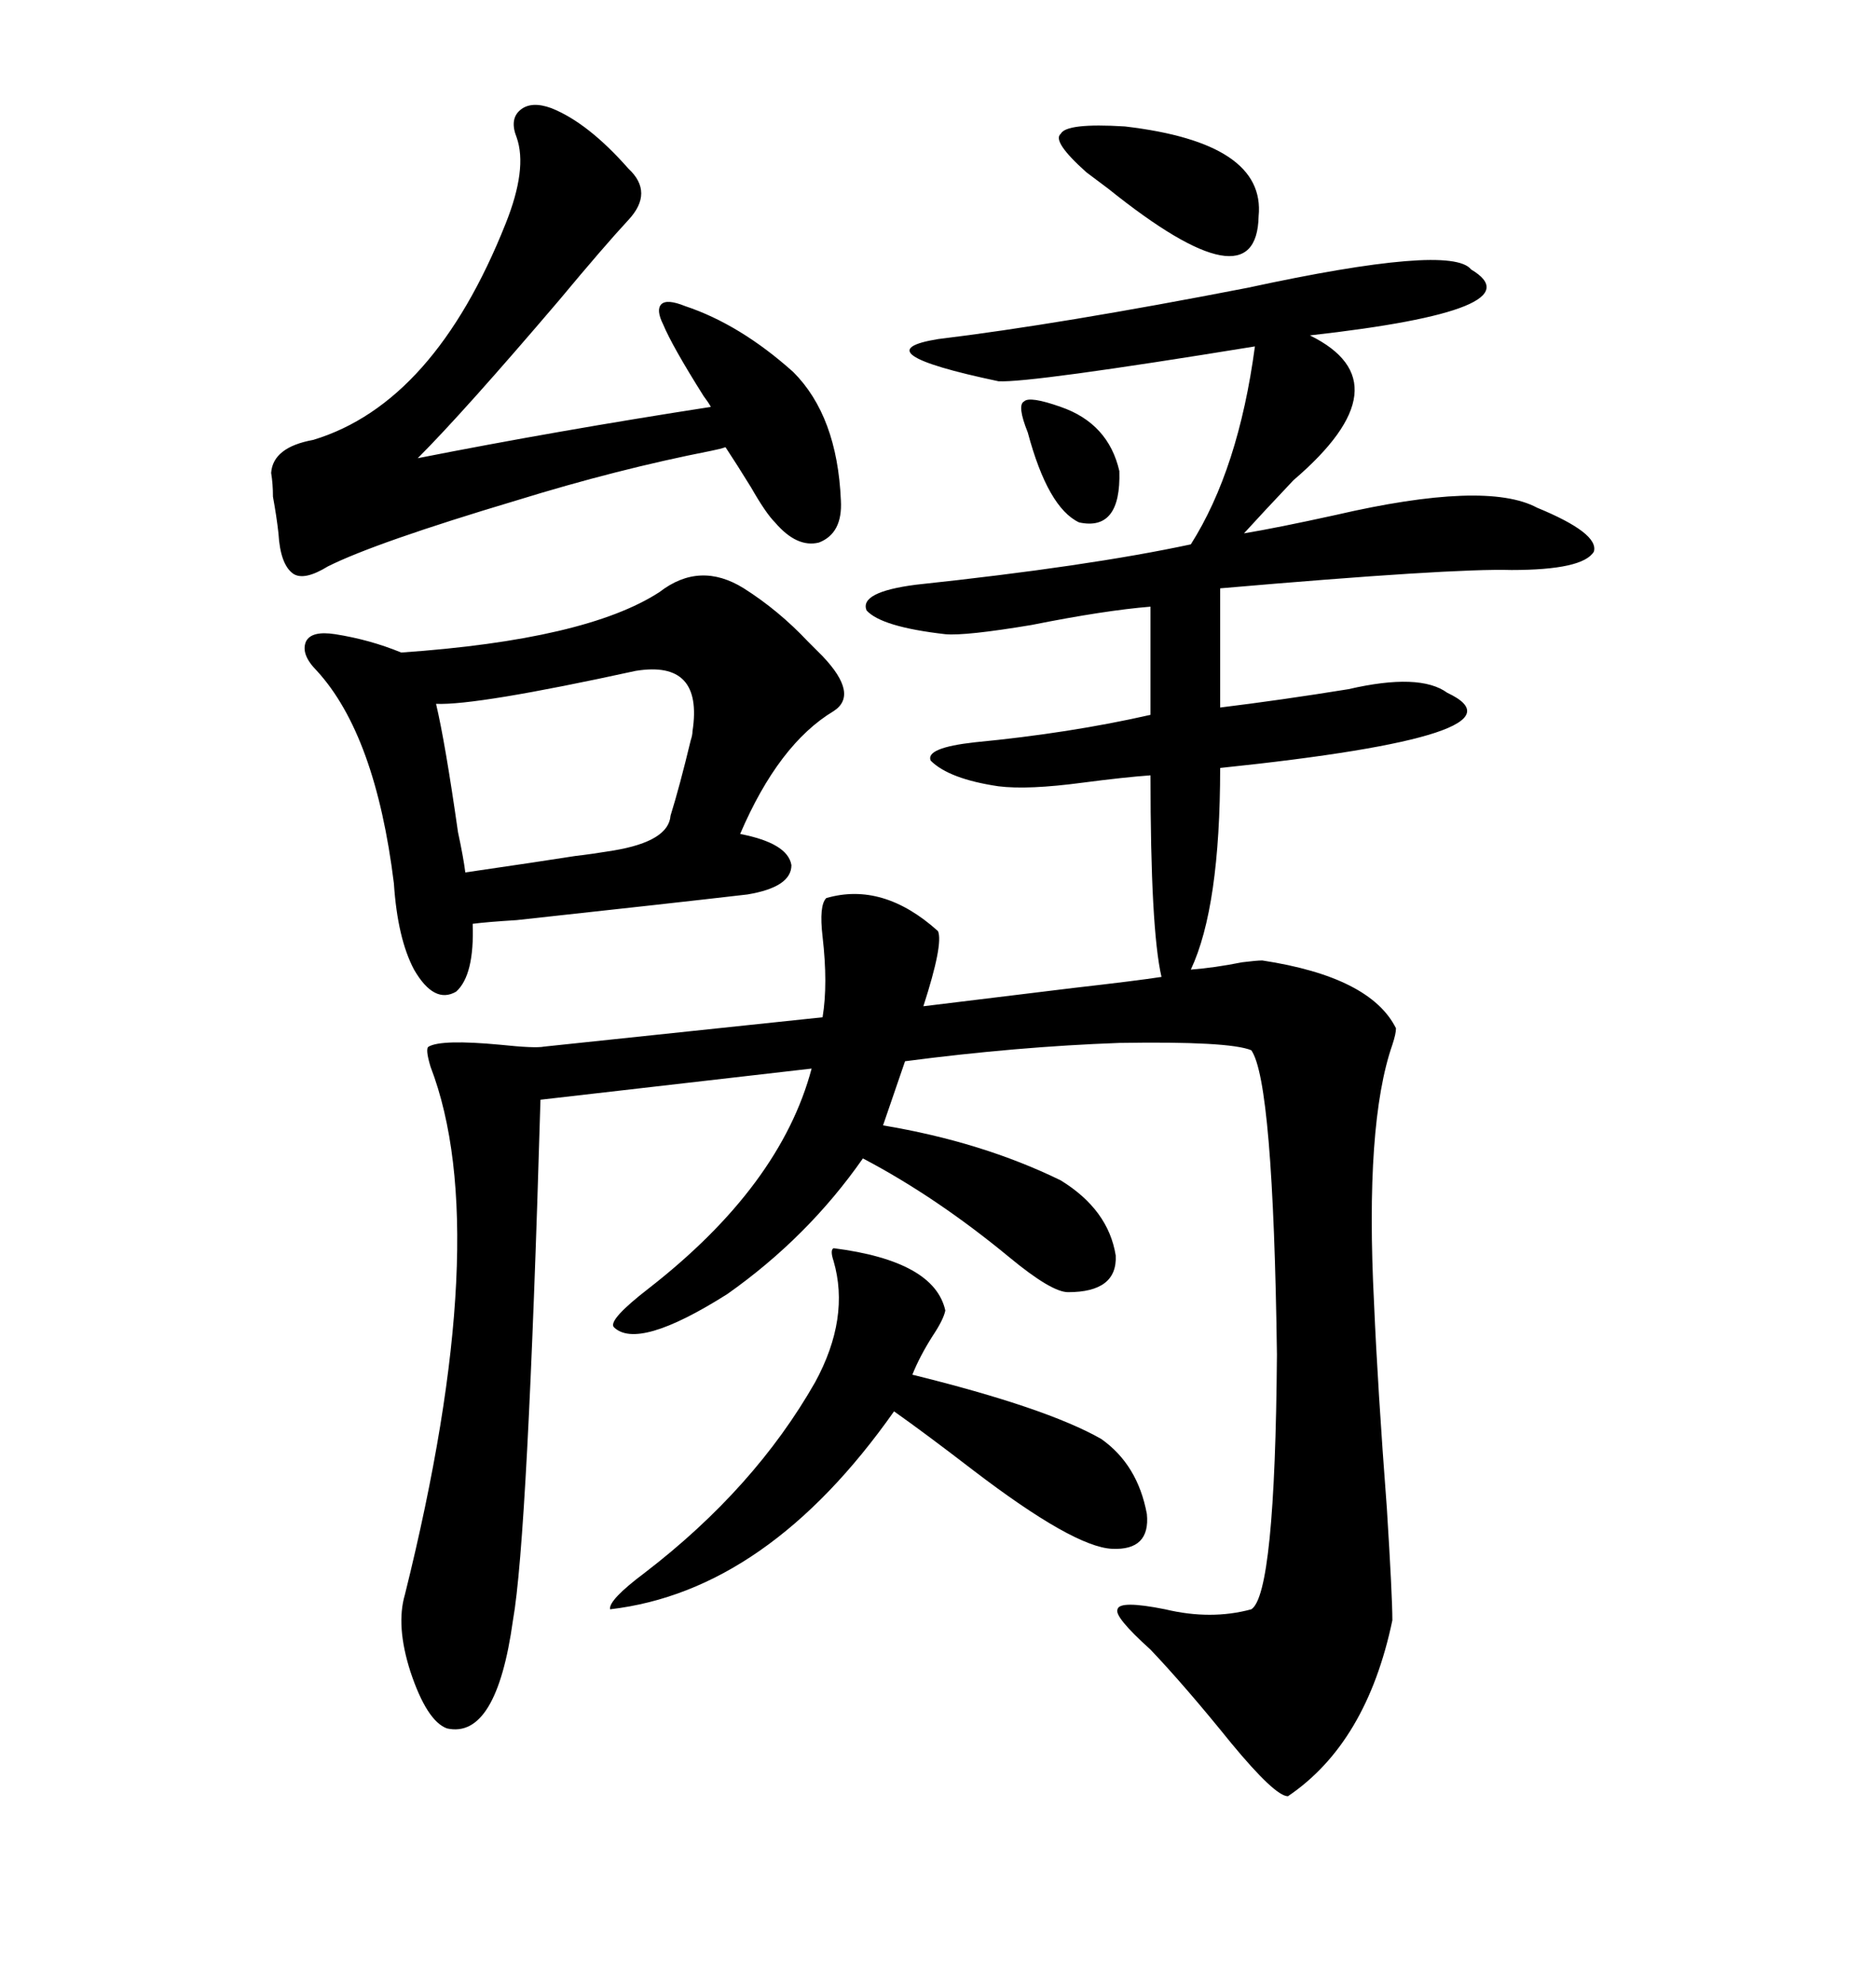 <svg xmlns="http://www.w3.org/2000/svg" xmlns:xlink="http://www.w3.org/1999/xlink" width="300" height="317.285"><path d="M235.25 43.07L235.25 43.07Q246.09 49.51 209.47 53.61L209.47 53.61Q225 61.23 206.84 76.76L206.84 76.76Q201.86 82.03 198.93 85.25L198.93 85.25Q204.20 84.38 213.57 82.32L213.57 82.32Q237.60 76.76 245.80 81.15L245.80 81.15Q255.76 85.25 254.88 88.18L254.88 88.18Q253.13 91.11 241.70 91.11L241.70 91.11Q232.32 90.82 195.12 94.04L195.12 94.04L195.12 113.09Q204.79 111.91 215.63 110.16L215.63 110.16Q227.05 107.52 231.45 110.74L231.45 110.74Q245.80 117.48 195.12 122.75L195.12 122.75Q195.12 145.02 190.43 154.98L190.43 154.98Q194.24 154.69 198.63 153.81L198.63 153.81Q200.98 153.52 201.86 153.52L201.86 153.52Q219.14 156.15 223.24 164.36L223.24 164.36Q223.24 165.23 222.66 166.99L222.66 166.99Q218.26 179.59 219.73 208.30L219.73 208.30Q220.31 221.78 221.78 241.11L221.78 241.11Q222.66 255.18 222.66 258.98L222.66 258.98Q218.55 278.61 205.96 287.11L205.96 287.11Q203.91 287.11 196.88 278.61L196.88 278.61Q189.55 269.53 183.98 263.67L183.98 263.67Q178.13 258.40 178.71 257.23L178.71 257.23Q179.00 255.76 186.33 257.23L186.33 257.23Q193.65 258.98 200.10 257.23L200.10 257.23Q203.91 254.88 204.20 216.50L204.20 216.50Q203.61 172.85 200.10 167.87L200.10 167.87Q196.58 166.41 179.00 166.70L179.00 166.70Q162.60 167.29 144.73 169.63L144.73 169.63L141.21 179.88Q157.03 182.52 169.63 188.67L169.63 188.67Q177.25 193.36 178.42 200.68L178.42 200.68Q178.71 206.54 170.80 206.54L170.80 206.54Q168.16 206.54 161.43 200.98L161.43 200.98Q149.71 191.31 137.99 185.16L137.99 185.16Q129.20 197.75 116.31 206.84L116.31 206.84Q101.95 215.92 98.14 212.11L98.14 212.11Q97.27 210.94 103.71 205.96L103.71 205.96Q124.80 189.55 129.79 170.80L129.79 170.80L86.43 175.78Q84.38 245.80 82.03 258.98L82.03 258.98Q79.39 278.03 71.48 276.27L71.48 276.27Q68.26 275.10 65.63 267.19L65.63 267.19Q63.28 259.86 64.75 254.88L64.75 254.88Q79.10 197.17 68.85 170.51L68.85 170.51Q67.97 167.58 68.55 167.29L68.55 167.29Q70.61 166.11 79.98 166.99L79.98 166.99Q85.55 167.58 87.01 167.29L87.01 167.29L131.54 162.60Q132.42 157.32 131.54 149.71L131.54 149.71Q130.96 144.73 132.13 143.55L132.13 143.55Q141.21 140.92 150 148.83L150 148.83Q150.88 150.88 147.66 160.84L147.66 160.84Q157.32 159.67 171.68 157.91L171.68 157.91Q181.93 156.74 185.74 156.15L185.74 156.15Q183.98 148.54 183.98 123.93L183.98 123.93Q179.88 124.22 173.14 125.10L173.14 125.10Q164.36 126.27 159.67 125.68L159.67 125.68Q151.76 124.51 148.83 121.58L148.83 121.58Q147.95 119.53 155.86 118.65L155.86 118.65Q171.09 117.19 183.98 114.26L183.98 114.26L183.98 96.97Q176.66 97.56 164.94 99.90L164.94 99.90Q154.39 101.66 151.17 101.37L151.17 101.37Q140.92 100.20 138.57 97.56L138.57 97.56Q137.40 94.63 146.48 93.46L146.48 93.46Q174.02 90.53 190.43 87.01L190.43 87.01Q198.05 75 200.68 55.37L200.68 55.37Q164.65 61.23 159.67 60.94L159.67 60.94Q137.40 56.25 150 54.20L150 54.20Q169.34 51.86 199.51 46.00L199.51 46.00Q232.03 38.96 235.25 43.07ZM105.47 94.63L105.47 94.63Q111.91 89.65 118.95 94.04L118.95 94.04Q124.51 97.56 129.20 102.54L129.20 102.54Q130.66 104.00 131.54 104.88L131.54 104.88Q137.40 111.04 133.30 113.67L133.30 113.67Q124.51 118.95 118.36 133.30L118.36 133.30Q125.98 134.77 126.56 138.28L126.56 138.28Q126.56 141.80 119.53 142.97L119.53 142.97Q106.93 144.43 82.62 147.07L82.62 147.07Q77.93 147.36 75.59 147.66L75.59 147.66Q75.88 155.86 72.95 158.50L72.95 158.50Q69.43 160.55 66.21 154.98L66.21 154.98Q63.57 150 62.99 141.21L62.99 141.21Q60.06 117.48 50.68 107.23L50.68 107.23Q48.05 104.59 48.93 102.54L48.93 102.54Q49.80 100.78 53.61 101.37L53.61 101.37Q59.18 102.25 64.16 104.30L64.16 104.30Q93.75 102.25 105.47 94.63ZM82.62 21.97L82.62 21.97Q81.45 19.04 83.20 17.58L83.20 17.58Q84.96 16.11 88.18 17.29L88.18 17.29Q94.04 19.63 100.49 26.95L100.49 26.95Q104.59 30.76 100.49 35.16L100.49 35.16Q96.68 39.26 89.36 48.05L89.36 48.05Q74.12 65.92 66.80 73.24L66.80 73.24Q89.06 68.85 113.67 65.04L113.67 65.04Q113.38 64.45 112.50 63.28L112.50 63.28Q107.52 55.37 106.05 51.86L106.05 51.86Q104.88 49.51 105.76 48.63L105.76 48.63Q106.64 47.75 109.57 48.93L109.57 48.93Q118.36 51.86 126.86 59.47L126.86 59.47Q133.89 66.50 134.47 79.98L134.47 79.98Q134.77 85.25 130.96 86.72L130.96 86.72Q127.44 87.60 123.93 83.50L123.93 83.50Q122.46 82.03 120.12 77.93L120.12 77.93Q117.77 74.12 116.02 71.48L116.02 71.48Q115.14 71.78 113.67 72.07L113.67 72.07Q98.73 75 82.62 79.98L82.62 79.98Q60.06 86.72 52.44 90.53L52.44 90.53Q48.63 92.87 46.88 91.70L46.88 91.70Q44.82 90.23 44.53 85.25L44.53 85.25Q44.24 82.62 43.65 79.39L43.65 79.39Q43.65 77.34 43.36 75.59L43.36 75.59Q43.65 71.48 50.10 70.31L50.10 70.31Q69.43 64.45 80.86 35.74L80.86 35.74Q84.38 26.95 82.62 21.97ZM133.30 199.51L133.30 199.51Q149.41 201.56 151.17 209.47L151.17 209.47Q150.88 210.94 149.12 213.57L149.12 213.57Q147.07 216.80 145.90 219.73L145.90 219.73Q167.29 225 176.07 229.98L176.07 229.98Q181.93 234.08 183.40 241.99L183.40 241.99Q183.98 247.85 177.83 247.56L177.83 247.56Q171.68 247.27 155.57 234.96L155.57 234.96Q147.95 229.10 142.97 225.59L142.97 225.59Q122.75 254.30 97.56 257.23L97.56 257.23Q97.27 255.76 103.13 251.37L103.13 251.37Q120.70 237.89 130.37 220.90L130.37 220.90Q135.94 210.64 133.30 201.56L133.30 201.56Q132.71 199.80 133.30 199.51ZM101.66 107.23L101.66 107.23Q76.17 112.79 69.73 112.50L69.73 112.50Q71.19 118.65 73.24 133.01L73.24 133.01Q74.12 137.11 74.41 139.45L74.41 139.45Q86.43 137.70 91.99 136.82L91.99 136.82Q94.63 136.52 98.14 135.94L98.14 135.94Q106.93 134.47 107.23 130.37L107.23 130.37Q108.69 125.68 110.45 118.36L110.45 118.36Q110.74 117.48 110.74 116.89L110.74 116.89Q112.50 105.47 101.66 107.23ZM179.88 20.21L179.88 20.21Q202.44 22.85 201.27 34.57L201.27 34.57Q200.98 49.22 177.25 30.18L177.25 30.18Q174.90 28.42 173.73 27.54L173.73 27.54Q168.16 22.56 169.63 21.39L169.63 21.39Q170.51 19.63 179.88 20.21ZM164.36 69.14L164.36 69.14Q162.60 64.75 163.77 64.16L163.77 64.16Q164.65 63.28 169.63 65.04L169.63 65.04Q177.25 67.68 179.00 75.29L179.00 75.29Q179.30 84.96 172.56 83.50L172.56 83.50Q167.58 81.15 164.36 69.14Z"/></svg>